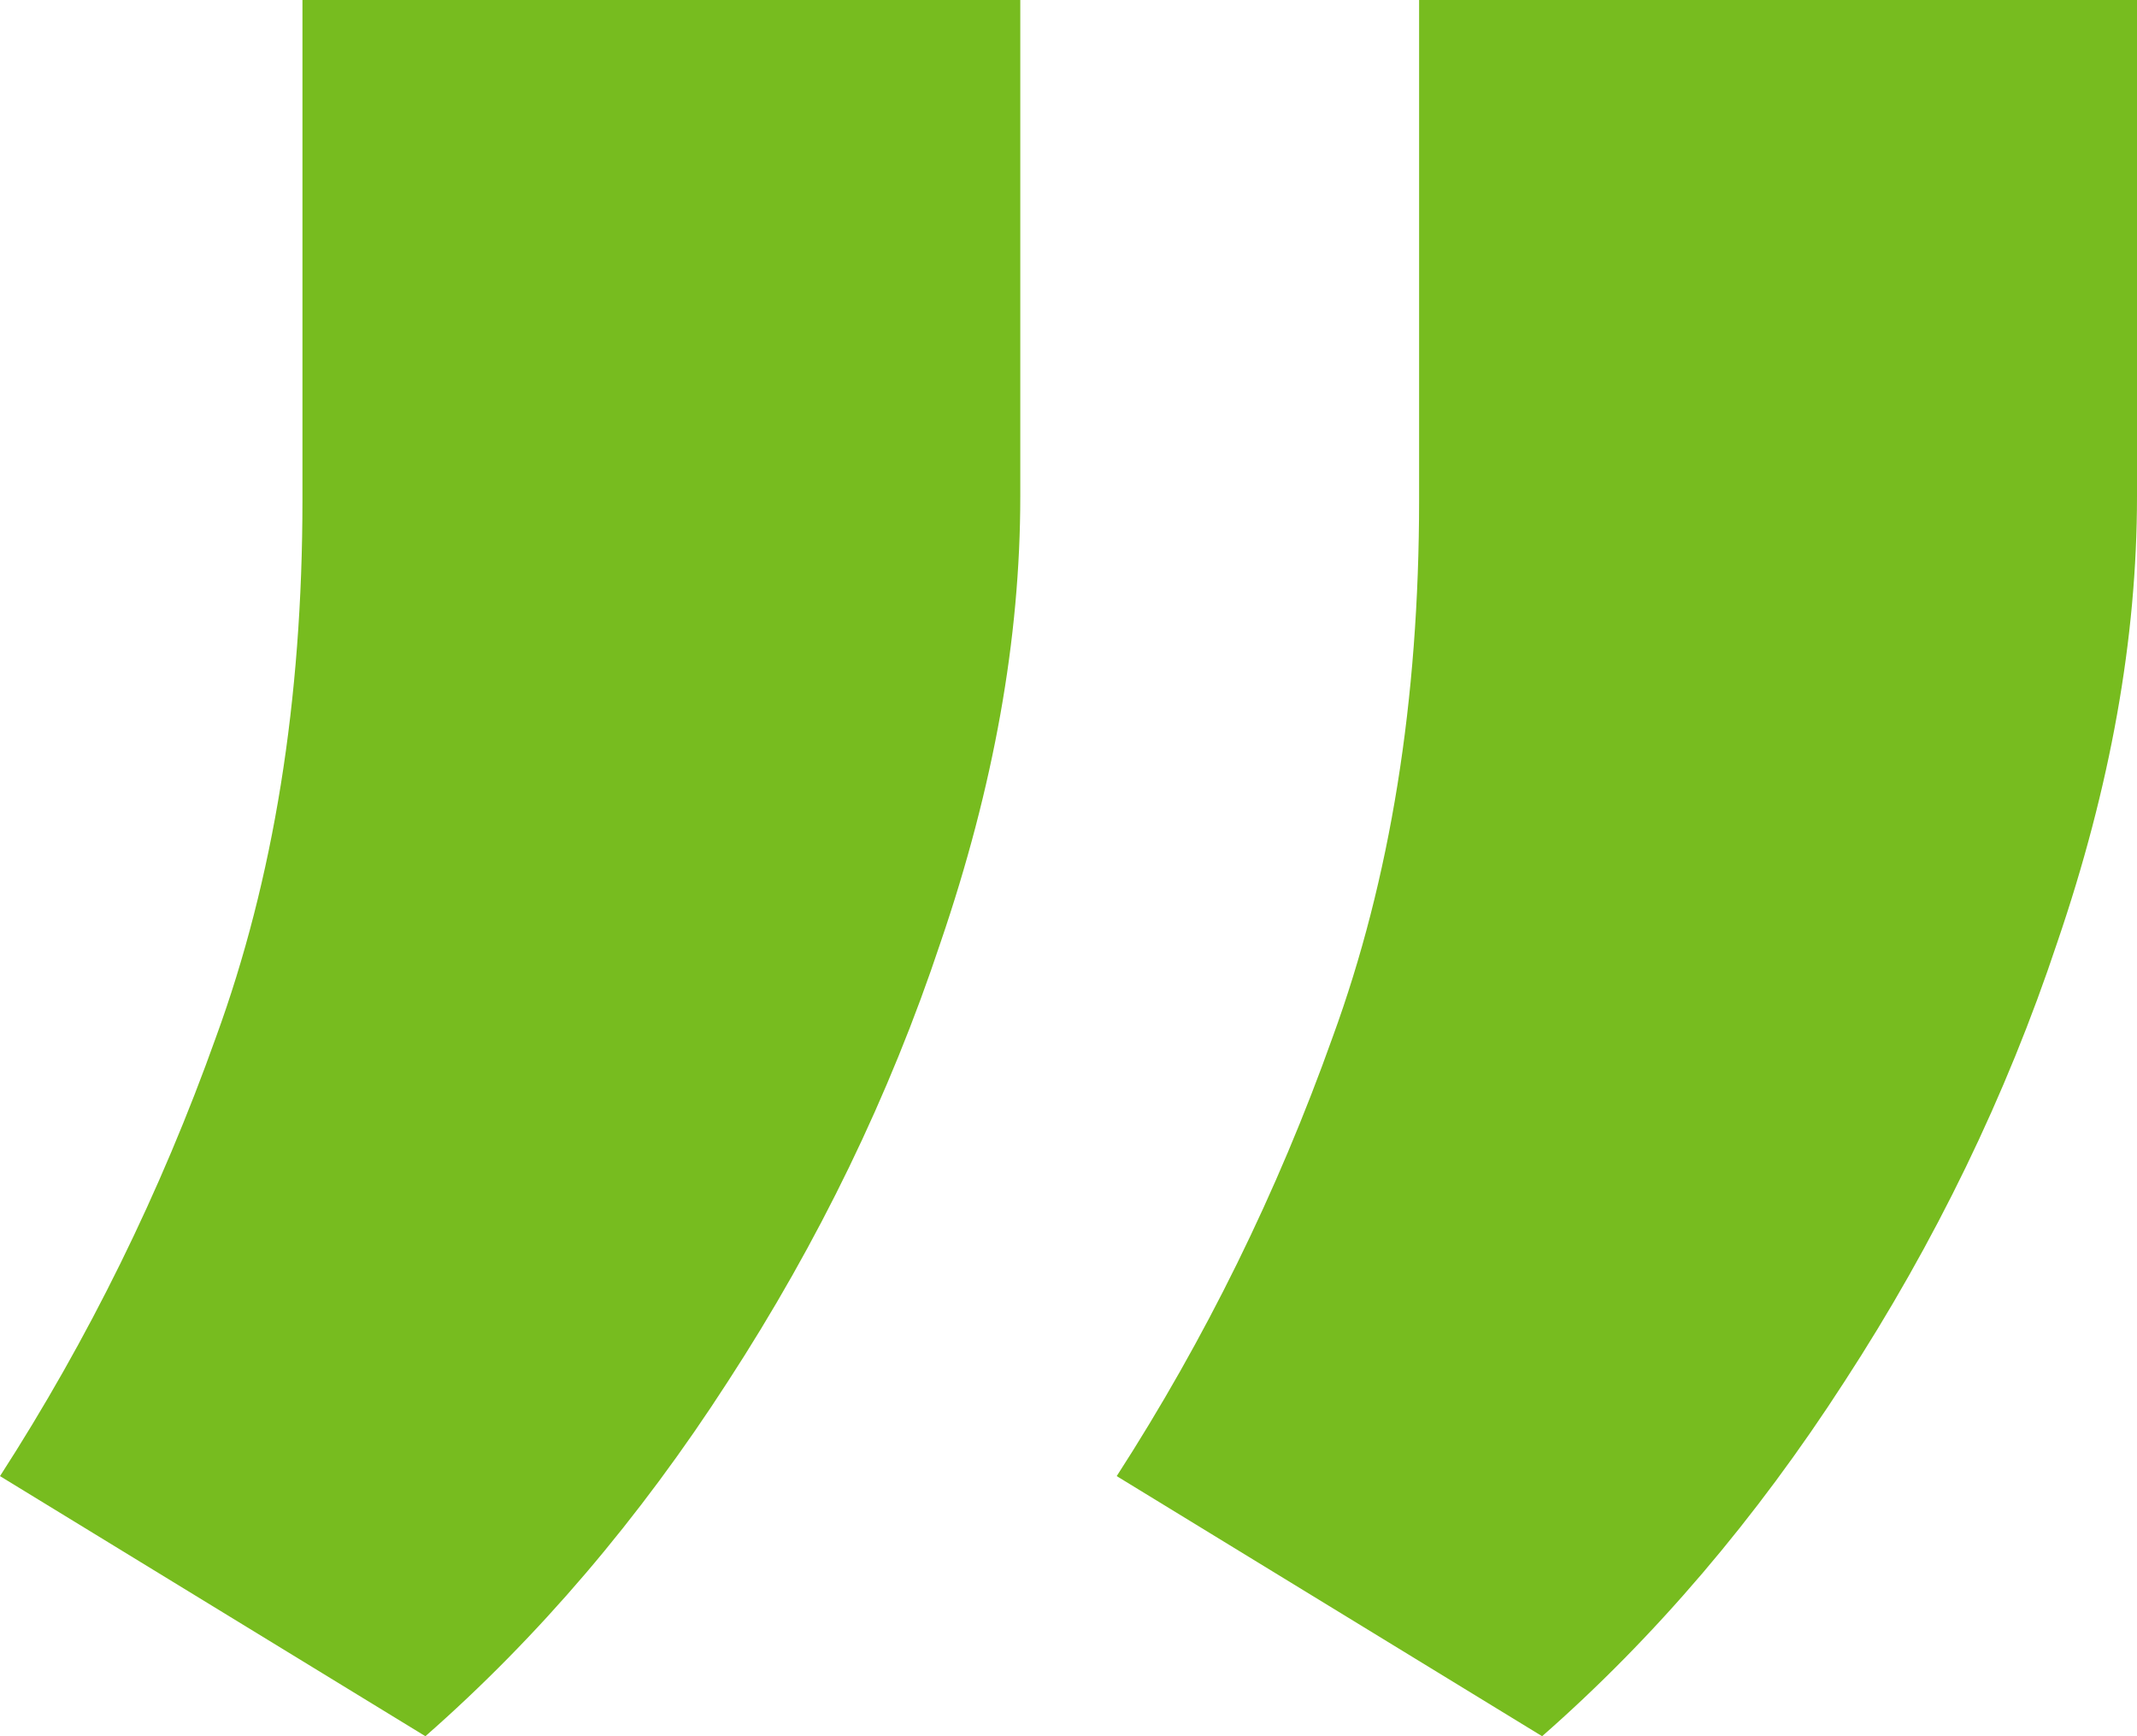 <svg width="32" height="26" viewBox="0 0 32 26" fill="none" xmlns="http://www.w3.org/2000/svg">
<path d="M15.278 0V7.436C15.278 9.56 14.88 11.786 14.084 14.113C13.321 16.406 12.259 18.598 10.899 20.689C9.572 22.746 8.062 24.516 6.37 26L0 22.105C1.327 20.048 2.405 17.856 3.235 15.529C4.097 13.169 4.529 10.488 4.529 7.486V0H15.278ZM32 0V7.436C32 9.56 31.602 11.786 30.806 14.113C30.043 16.406 28.981 18.598 27.62 20.689C26.293 22.746 24.784 24.516 23.092 26L16.722 22.105C18.049 20.048 19.127 17.856 19.956 15.529C20.819 13.169 21.25 10.488 21.25 7.486V0H32Z" fill="#77BC1F"></path>
</svg>

